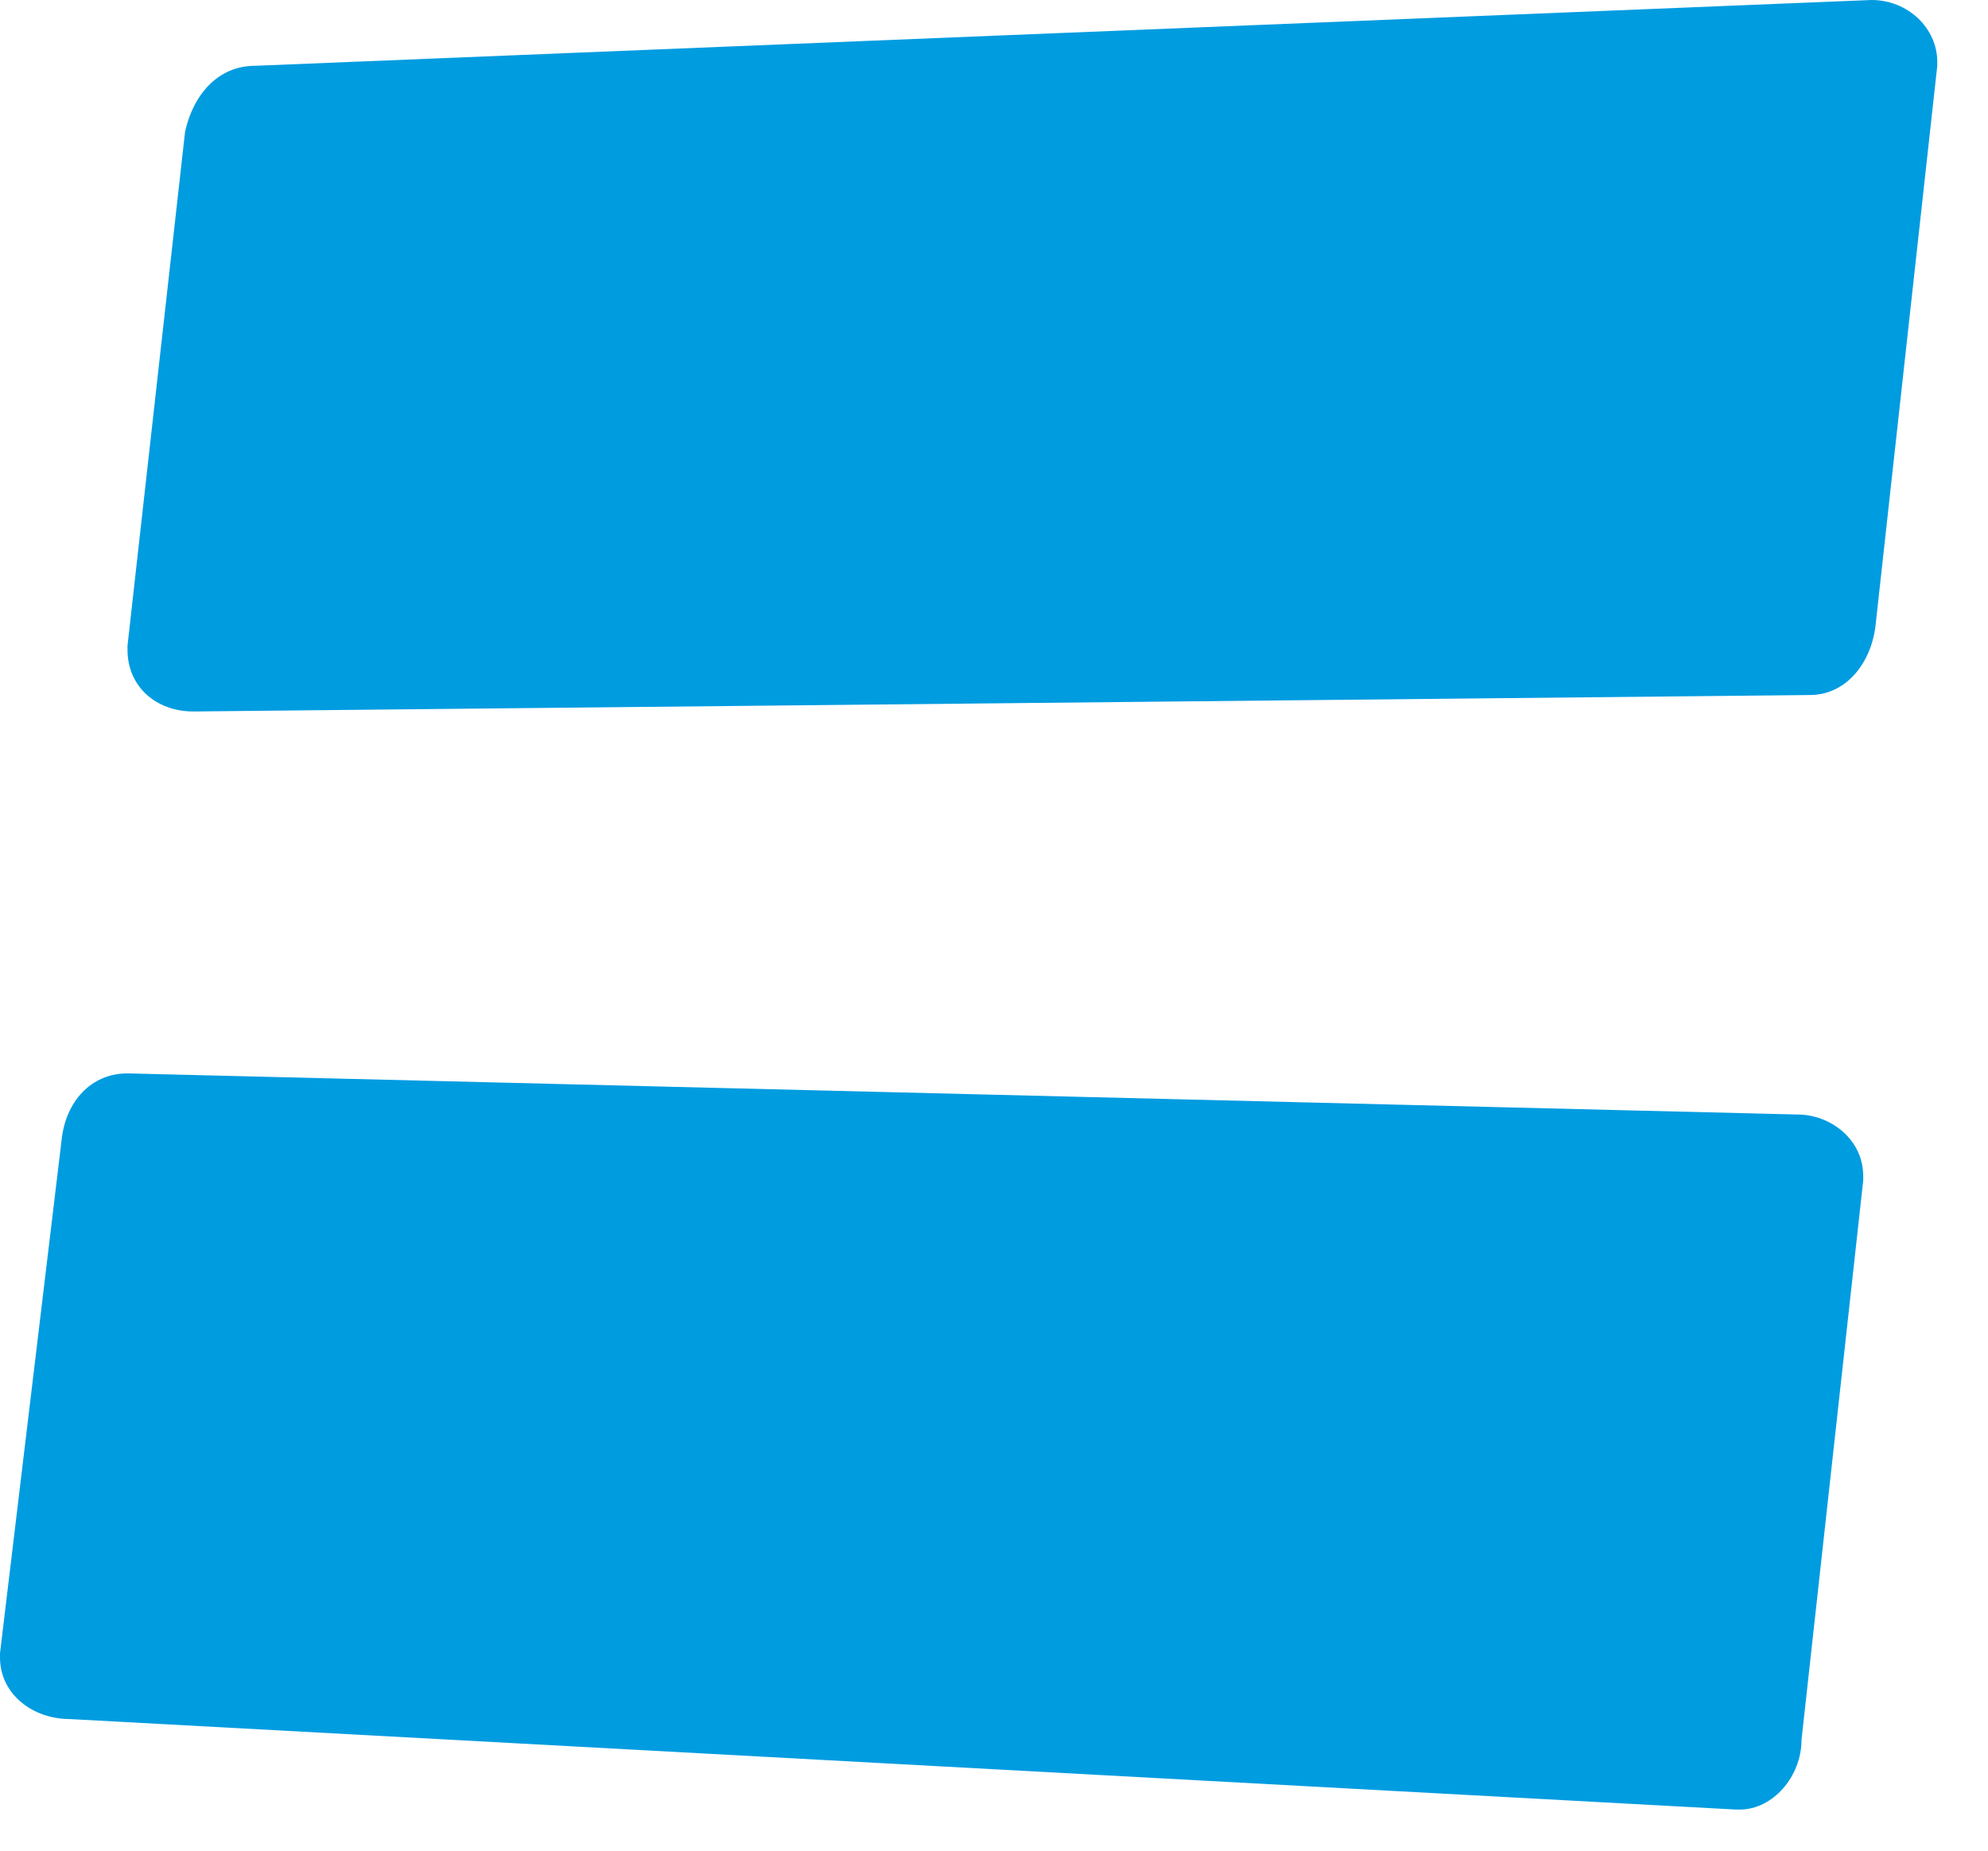 <svg width="29" height="27" viewBox="0 0 29 27" fill="none" xmlns="http://www.w3.org/2000/svg">
<path d="M28.26 0.9V0.96L27.36 9.12C27.3 9.66 26.94 10.14 26.4 10.14L2.82 10.38C2.28 10.38 1.86 10.02 1.86 9.48V9.42L2.7 1.92C2.82 1.38 3.18 0.96 3.72 0.96L27.3 -9.77516e-06C27.84 -9.77516e-06 28.26 0.42 28.26 0.9ZM27.18 17.16V17.22L26.28 25.38C26.28 25.92 25.86 26.4 25.38 26.4H25.32L1.02 25.08C0.48 25.08 3.8445e-06 24.72 3.8445e-06 24.18V24.12L0.9 16.62C0.96 16.08 1.32 15.66 1.86 15.66L26.22 16.26C26.7 16.26 27.18 16.62 27.18 17.16Z" fill="#009CE0"/>
</svg>
